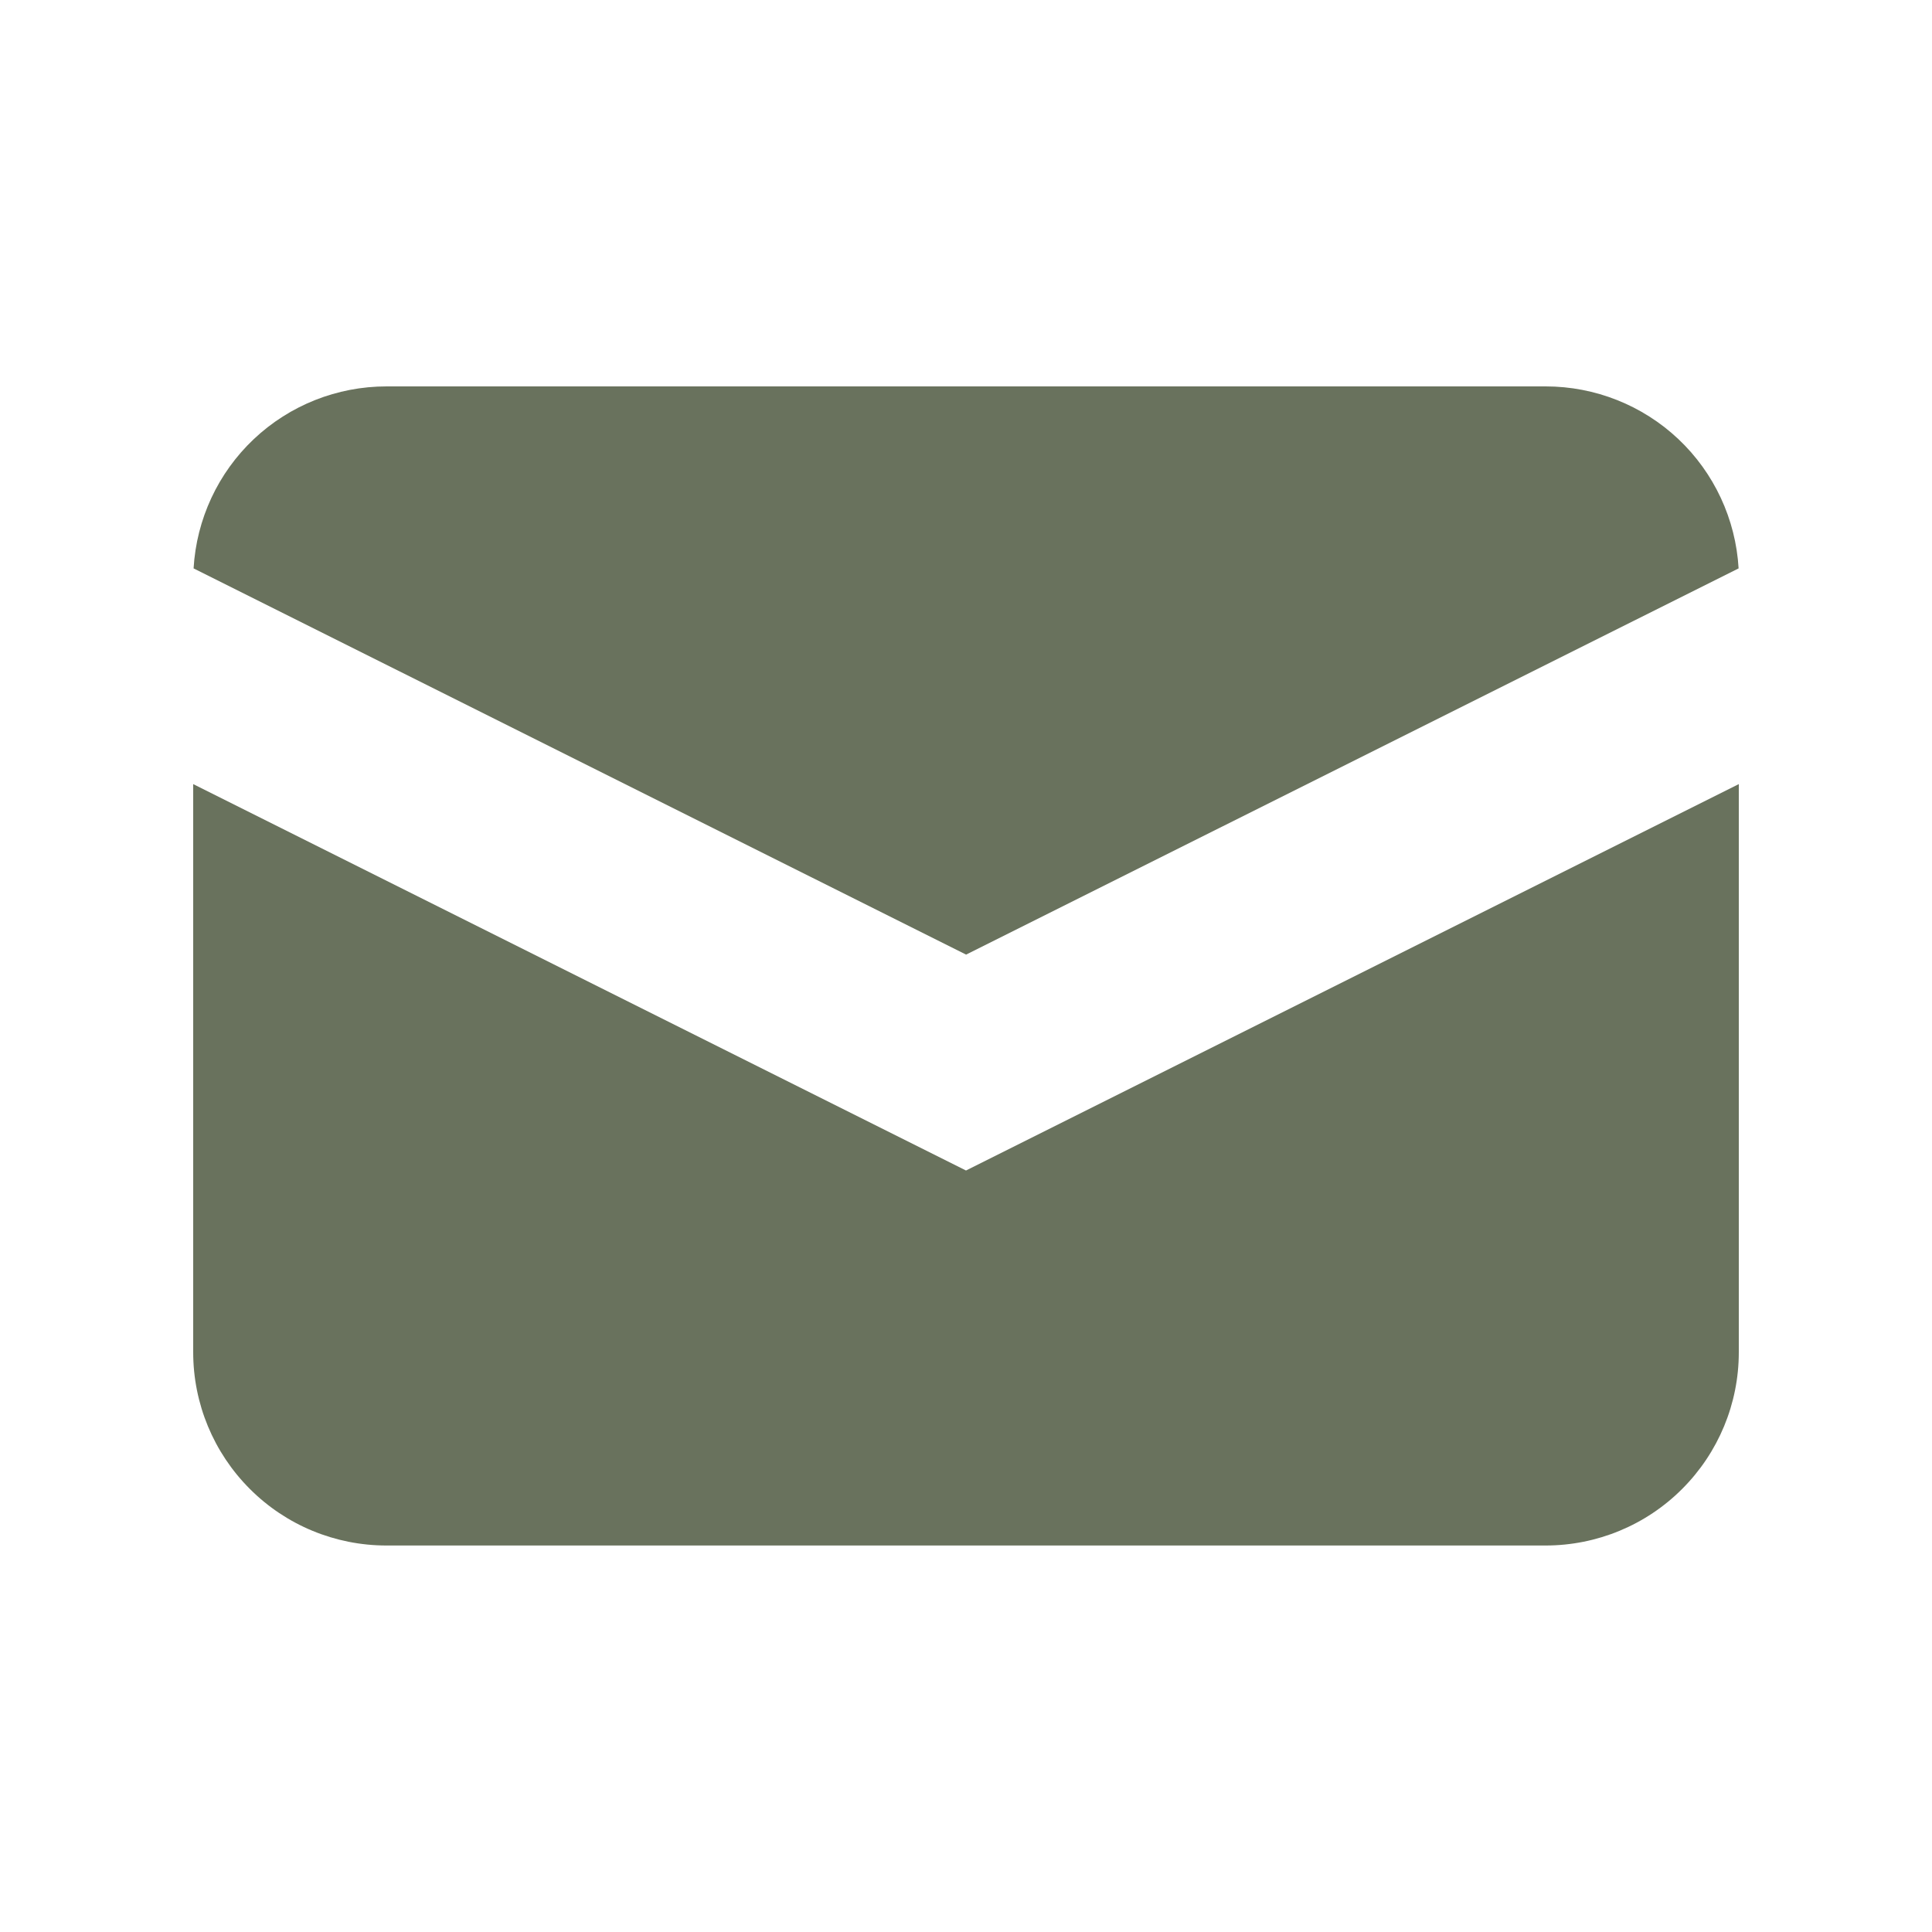 <?xml version="1.0" encoding="UTF-8"?>
<svg xmlns="http://www.w3.org/2000/svg" width="20" height="20" viewBox="0 0 20 20" fill="none">
  <path d="M2.004 5.884L10.001 9.882L17.998 5.884C17.968 5.374 17.745 4.895 17.374 4.545C17.003 4.195 16.511 4 16.001 4H4.001C3.49 4 2.999 4.195 2.628 4.545C2.257 4.895 2.034 5.374 2.004 5.884Z" fill="#69725D"></path>
  <path d="M18 8.117L10 12.117L2 8.117V13.999C2 14.53 2.211 15.038 2.586 15.413C2.961 15.789 3.47 15.999 4 15.999H16C16.53 15.999 17.039 15.789 17.414 15.413C17.789 15.038 18 14.53 18 13.999V8.117Z" fill="#69725D"></path>
</svg>
